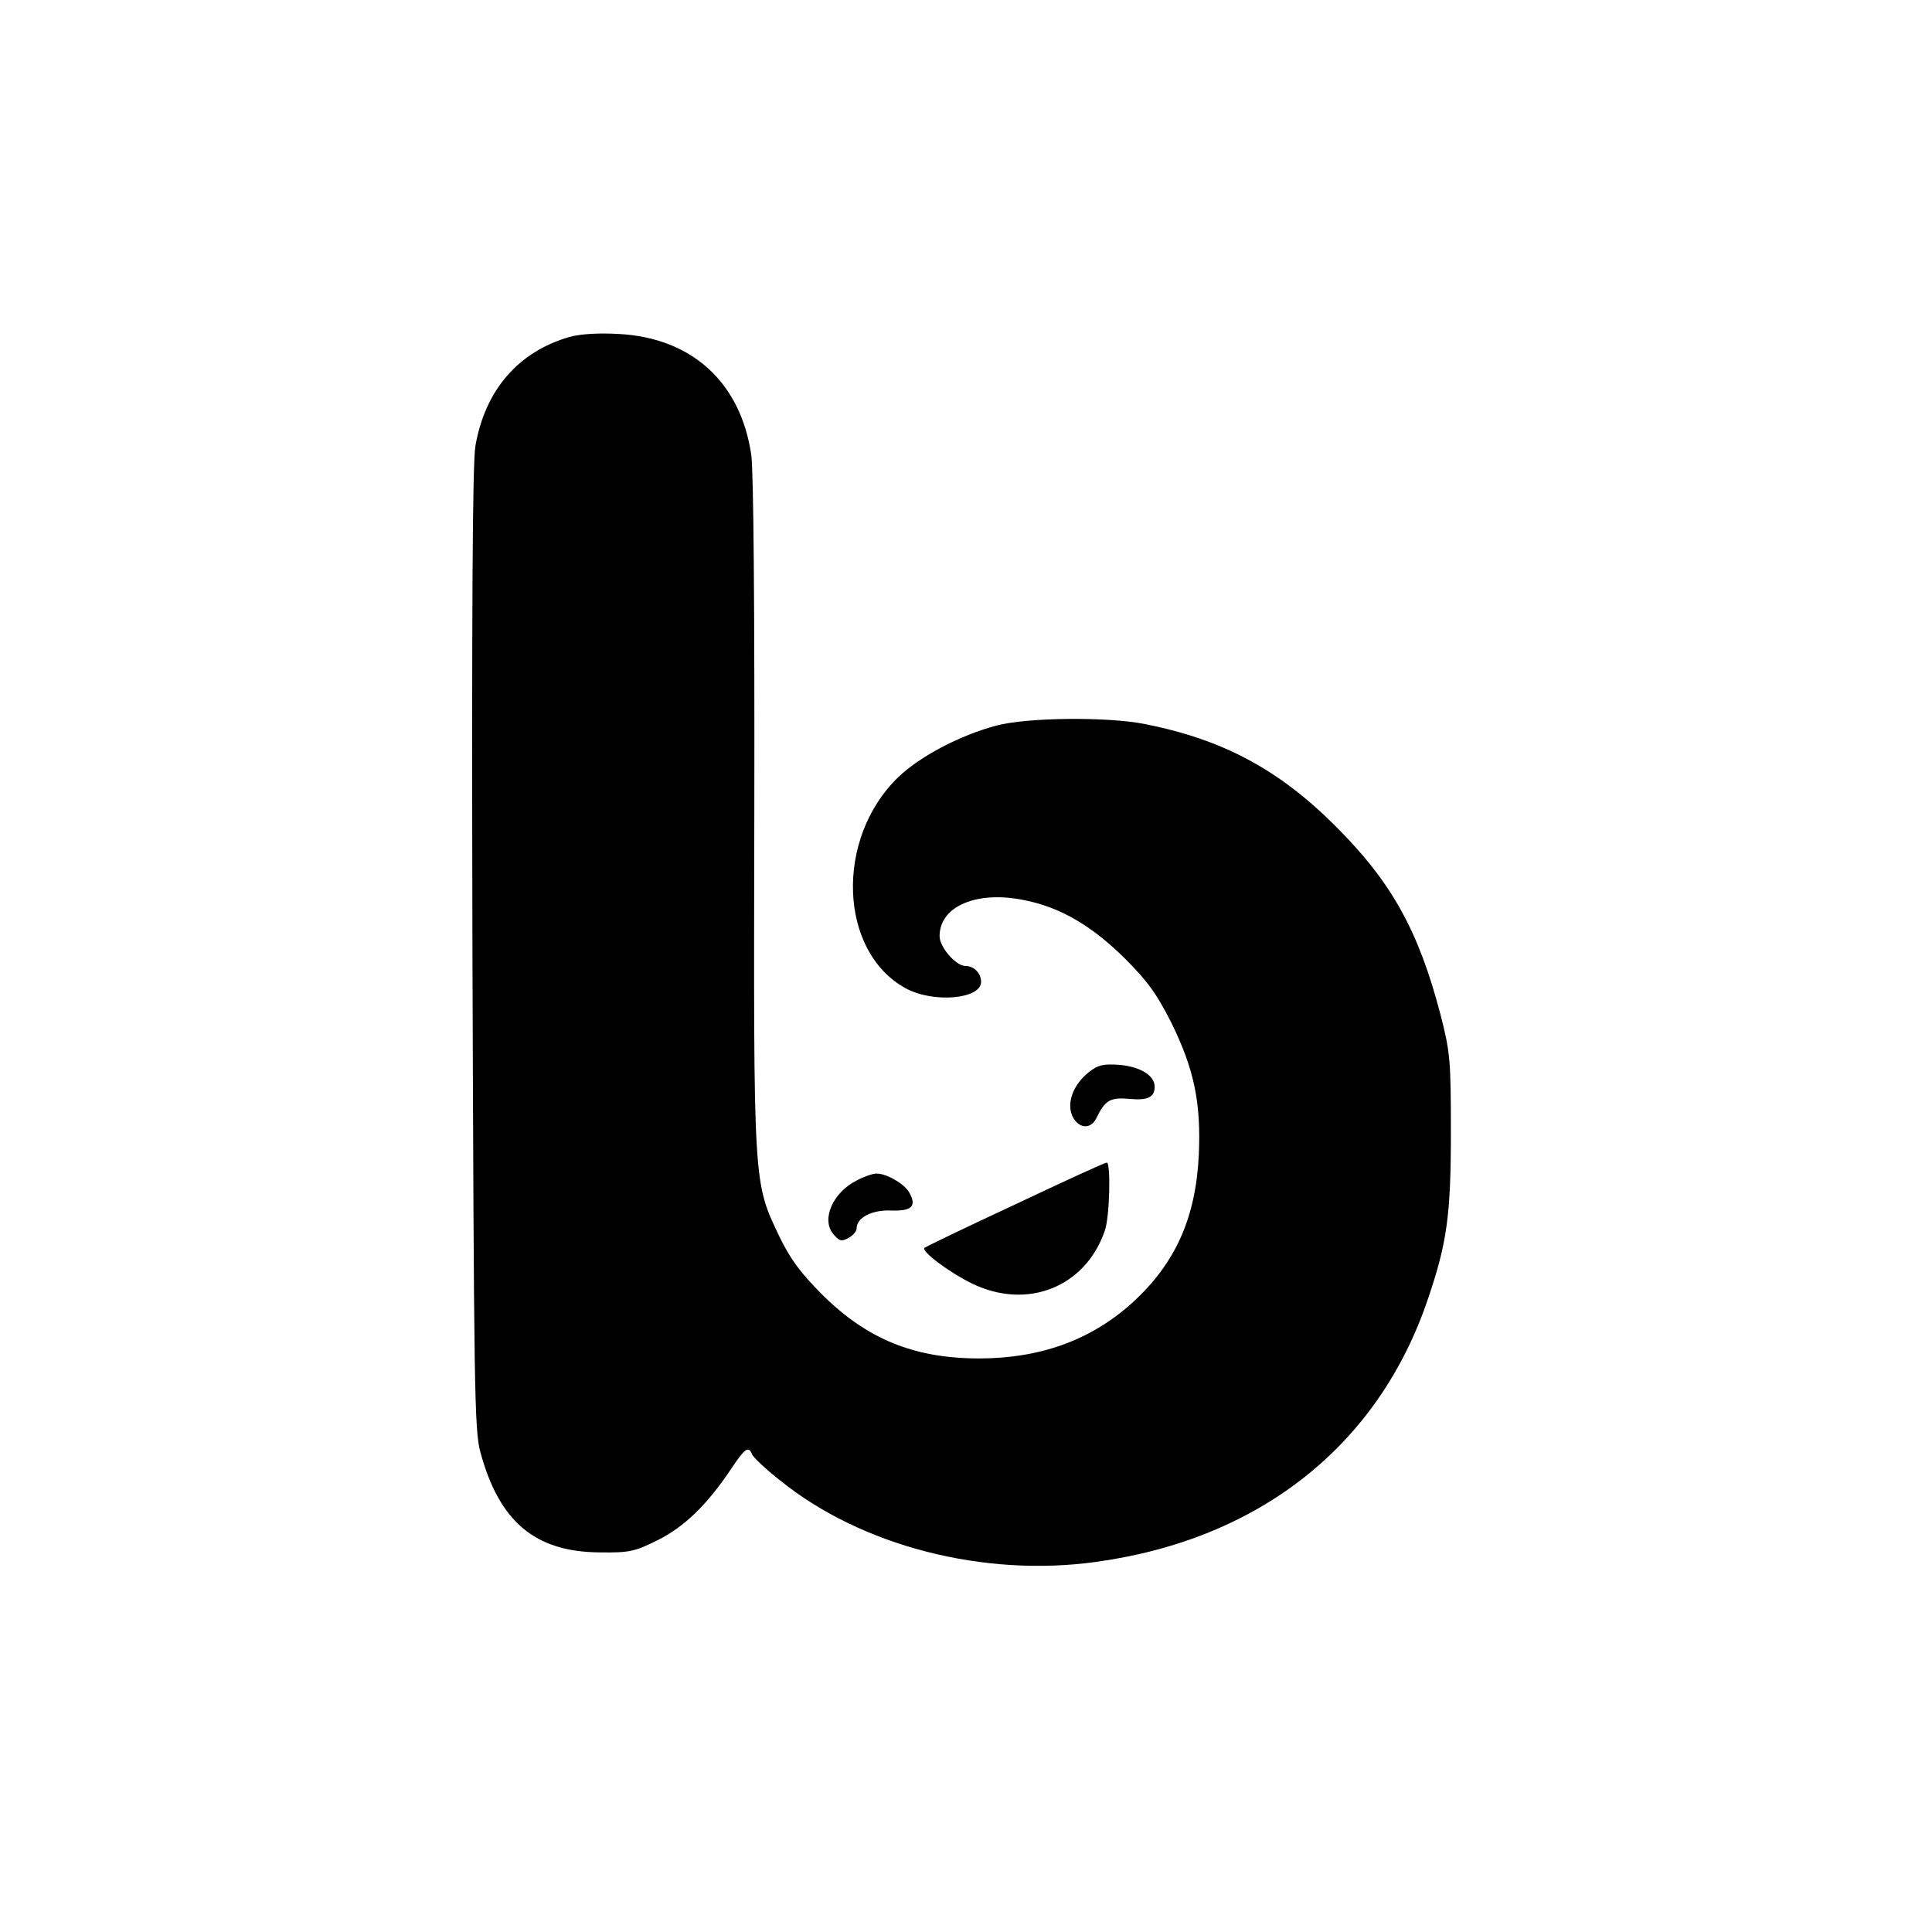 <svg version="1.0" xmlns="http://www.w3.org/2000/svg" width="682.667" height="682.667" viewBox="0 0 512 512"><path d="M150.9 89.3c-13.5 3.9-22.3 14-24.9 28.8-.8 4.5-1 44-.8 133.4.4 115.6.5 127.6 2.1 133.3 5 18.5 14.5 26.5 31.7 26.6 7.7.1 9.2-.2 15.2-3.2 7.1-3.5 13.2-9.4 19.6-19 3.6-5.4 4.6-6.1 5.5-3.8.3.8 3.6 3.9 7.4 6.9 21.5 17.4 54 25.8 83.9 21.6 43.3-6 74.7-30.9 87.8-69.6 5.1-15 6.1-22.3 6.1-44.3 0-19.2-.2-21.2-2.8-31.3-5.8-22.1-12.9-34.9-27.7-49.7-15.1-15.1-29.9-23-50.5-27.1-9.9-2-31.3-1.8-39.5.4-9.7 2.6-20.3 8.2-26 13.7-16.8 16.3-15.7 46.2 2 55.9 7.3 4 20 2.9 20-1.7 0-2.3-1.9-4.2-4.1-4.2-2.6 0-6.9-5-6.9-7.9 0-8 10-12.2 22.7-9.5 9.4 1.9 17.7 6.8 26.4 15.4 6.1 6.1 8.5 9.5 12.3 17 6.1 12.4 7.9 21.3 7.3 35-.8 16.8-6.2 28.9-17.8 39.4-10.8 9.7-24.2 14.6-40.4 14.6-17.2 0-29.7-5.1-41.6-16.9-5.7-5.7-8.5-9.5-11.3-15.3-7-14.7-6.9-12.9-6.7-111.8.1-55.6-.2-91.1-.8-95.4-2.8-19.3-15.8-31.1-35.2-32.1-5.3-.3-10.1 0-13 .8z"/><path d="M288.6 284.1c-4.2 3.3-6 8.2-4.4 11.7 1.6 3.3 4.8 3.6 6.3.6 2.4-4.9 3.7-5.6 8.7-5.2 4.9.5 6.8-.4 6.8-3.2 0-3-3.8-5.3-9.3-5.8-4.3-.3-5.7 0-8.1 1.9zM269 319.2c-12.9 6-23.7 11.2-24 11.5-.9.9 6.4 6.4 12.5 9.4 14.7 7.2 30.2 1 35.3-14 1.3-3.7 1.6-18.1.5-18-.5 0-11.4 5-24.3 11.1zm-41.9-6.4c-6.4 3.2-9.5 10.3-6.3 14.2 1.6 1.9 2.2 2.1 4 1.1 1.2-.6 2.2-1.8 2.2-2.5 0-2.9 4-5 9.1-4.8 5.5.2 6.9-1.1 4.9-4.7-1.2-2.3-6-5.1-8.7-5.1-1 0-3.3.8-5.2 1.8z"/></svg>